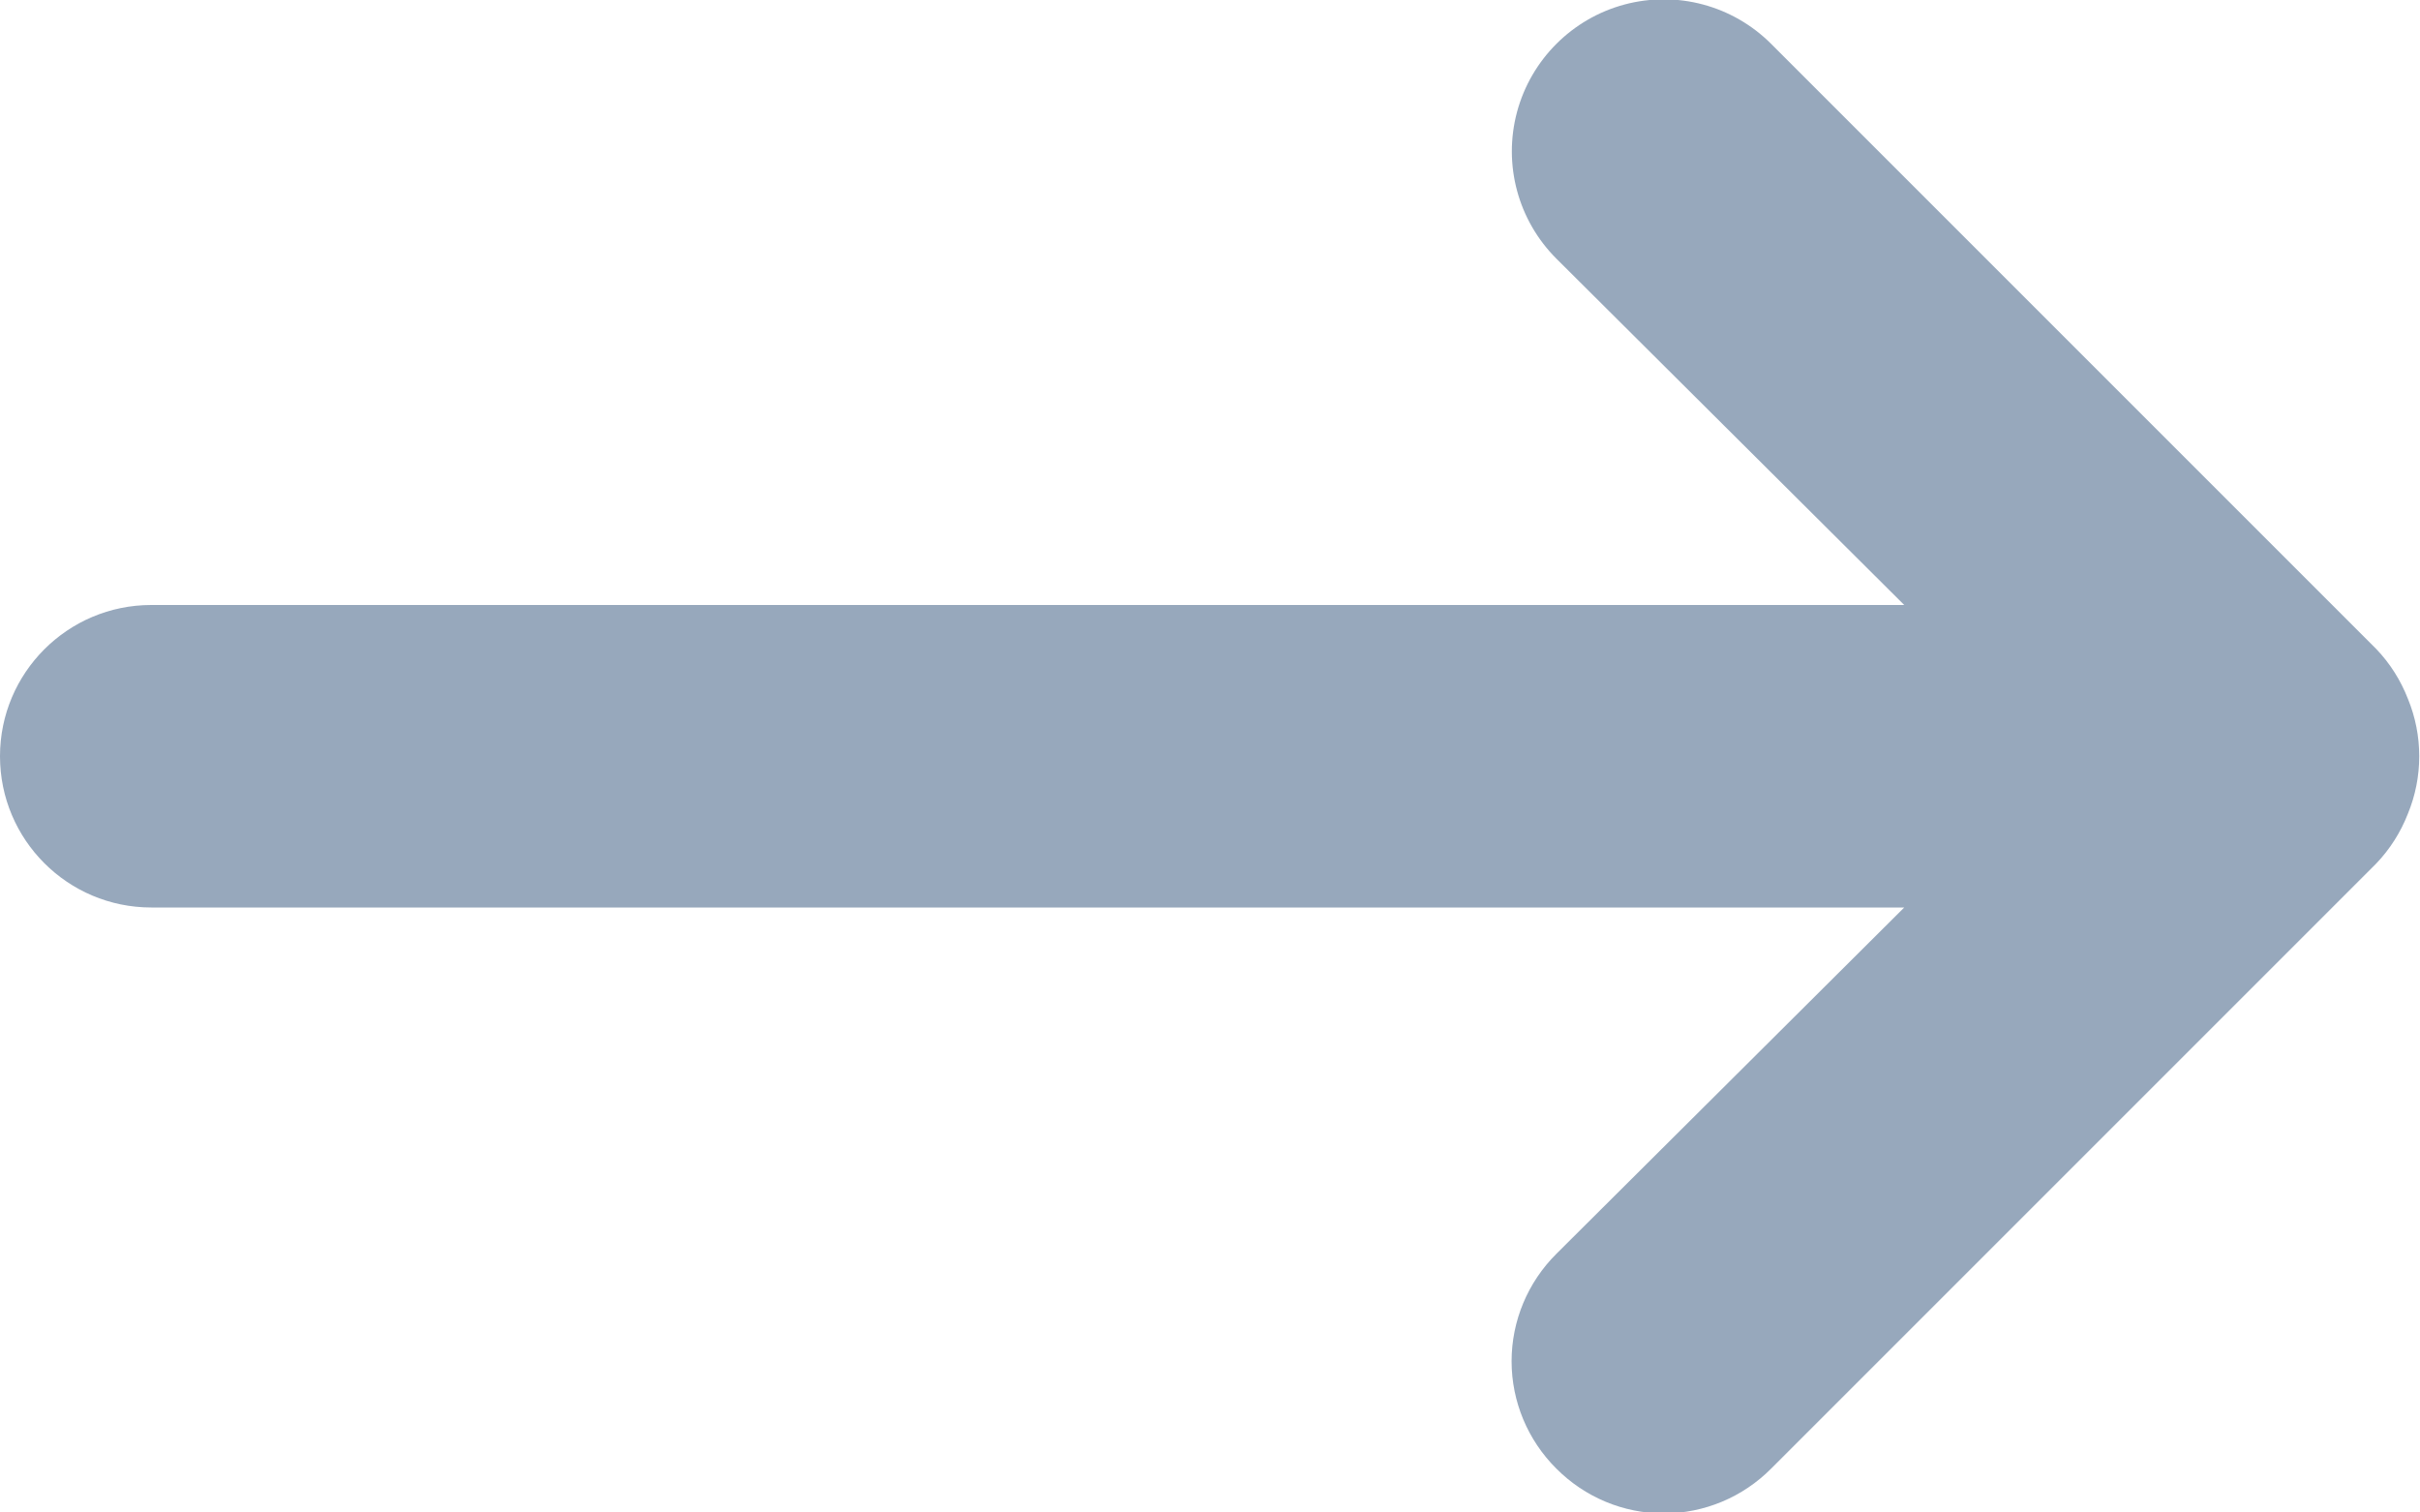 <?xml version="1.0" encoding="UTF-8"?>
<svg width="16px" height="10px" viewBox="0 0 16 10" version="1.1" xmlns="http://www.w3.org/2000/svg" xmlns:xlink="http://www.w3.org/1999/xlink">
    <!-- Generator: sketchtool 61 (101010) - https://sketch.com -->
    <title>27A5237D-EDA3-423E-8FC9-F2F72015F3DC</title>
    <desc>Created with sketchtool.</desc>
    <g id="Site-web" stroke="none" stroke-width="1" fill="none" fill-rule="evenodd" fill-opacity="0.601">
        <g id="SCET-Ui-01.0-Accueil-v2-Dropdown" transform="translate(-462, -2014)" fill="#526F90" fill-rule="nonzero">
            <g id="content" transform="translate(85, 180)">
                <g id="produits" transform="translate(95, 1649)">
                    <g id="list" transform="translate(58, 180)">
                        <g id="1">
                            <g id="arrow-right">
                                <g transform="translate(224, 5)">
                                    <path d="M15.71,4.29 L11.71,0.29 C11.456,0.036 11.087,-0.063 10.74,0.03 C10.394,0.123 10.123,0.394 10.03,0.74 C9.937,1.087 10.036,1.456 10.29,1.71 L12.59,4 L1,4 C0.448,4 0,4.448 0,5 C0,5.552 0.448,6 1,6 L12.59,6 L10.29,8.29 C10.101,8.478 9.994,8.733 9.994,9 C9.994,9.267 10.101,9.522 10.29,9.71 C10.478,9.899 10.733,10.006 11,10.006 C11.267,10.006 11.522,9.899 11.71,9.71 L15.71,5.71 C15.801,5.615 15.872,5.503 15.92,5.38 C16.02,5.137 16.02,4.863 15.92,4.62 C15.872,4.497 15.801,4.385 15.71,4.29 Z" id="Path"></path>
                                </g>
                            </g>
                        </g>
                    </g>
                </g>
            </g>
        </g>
    </g>
</svg>